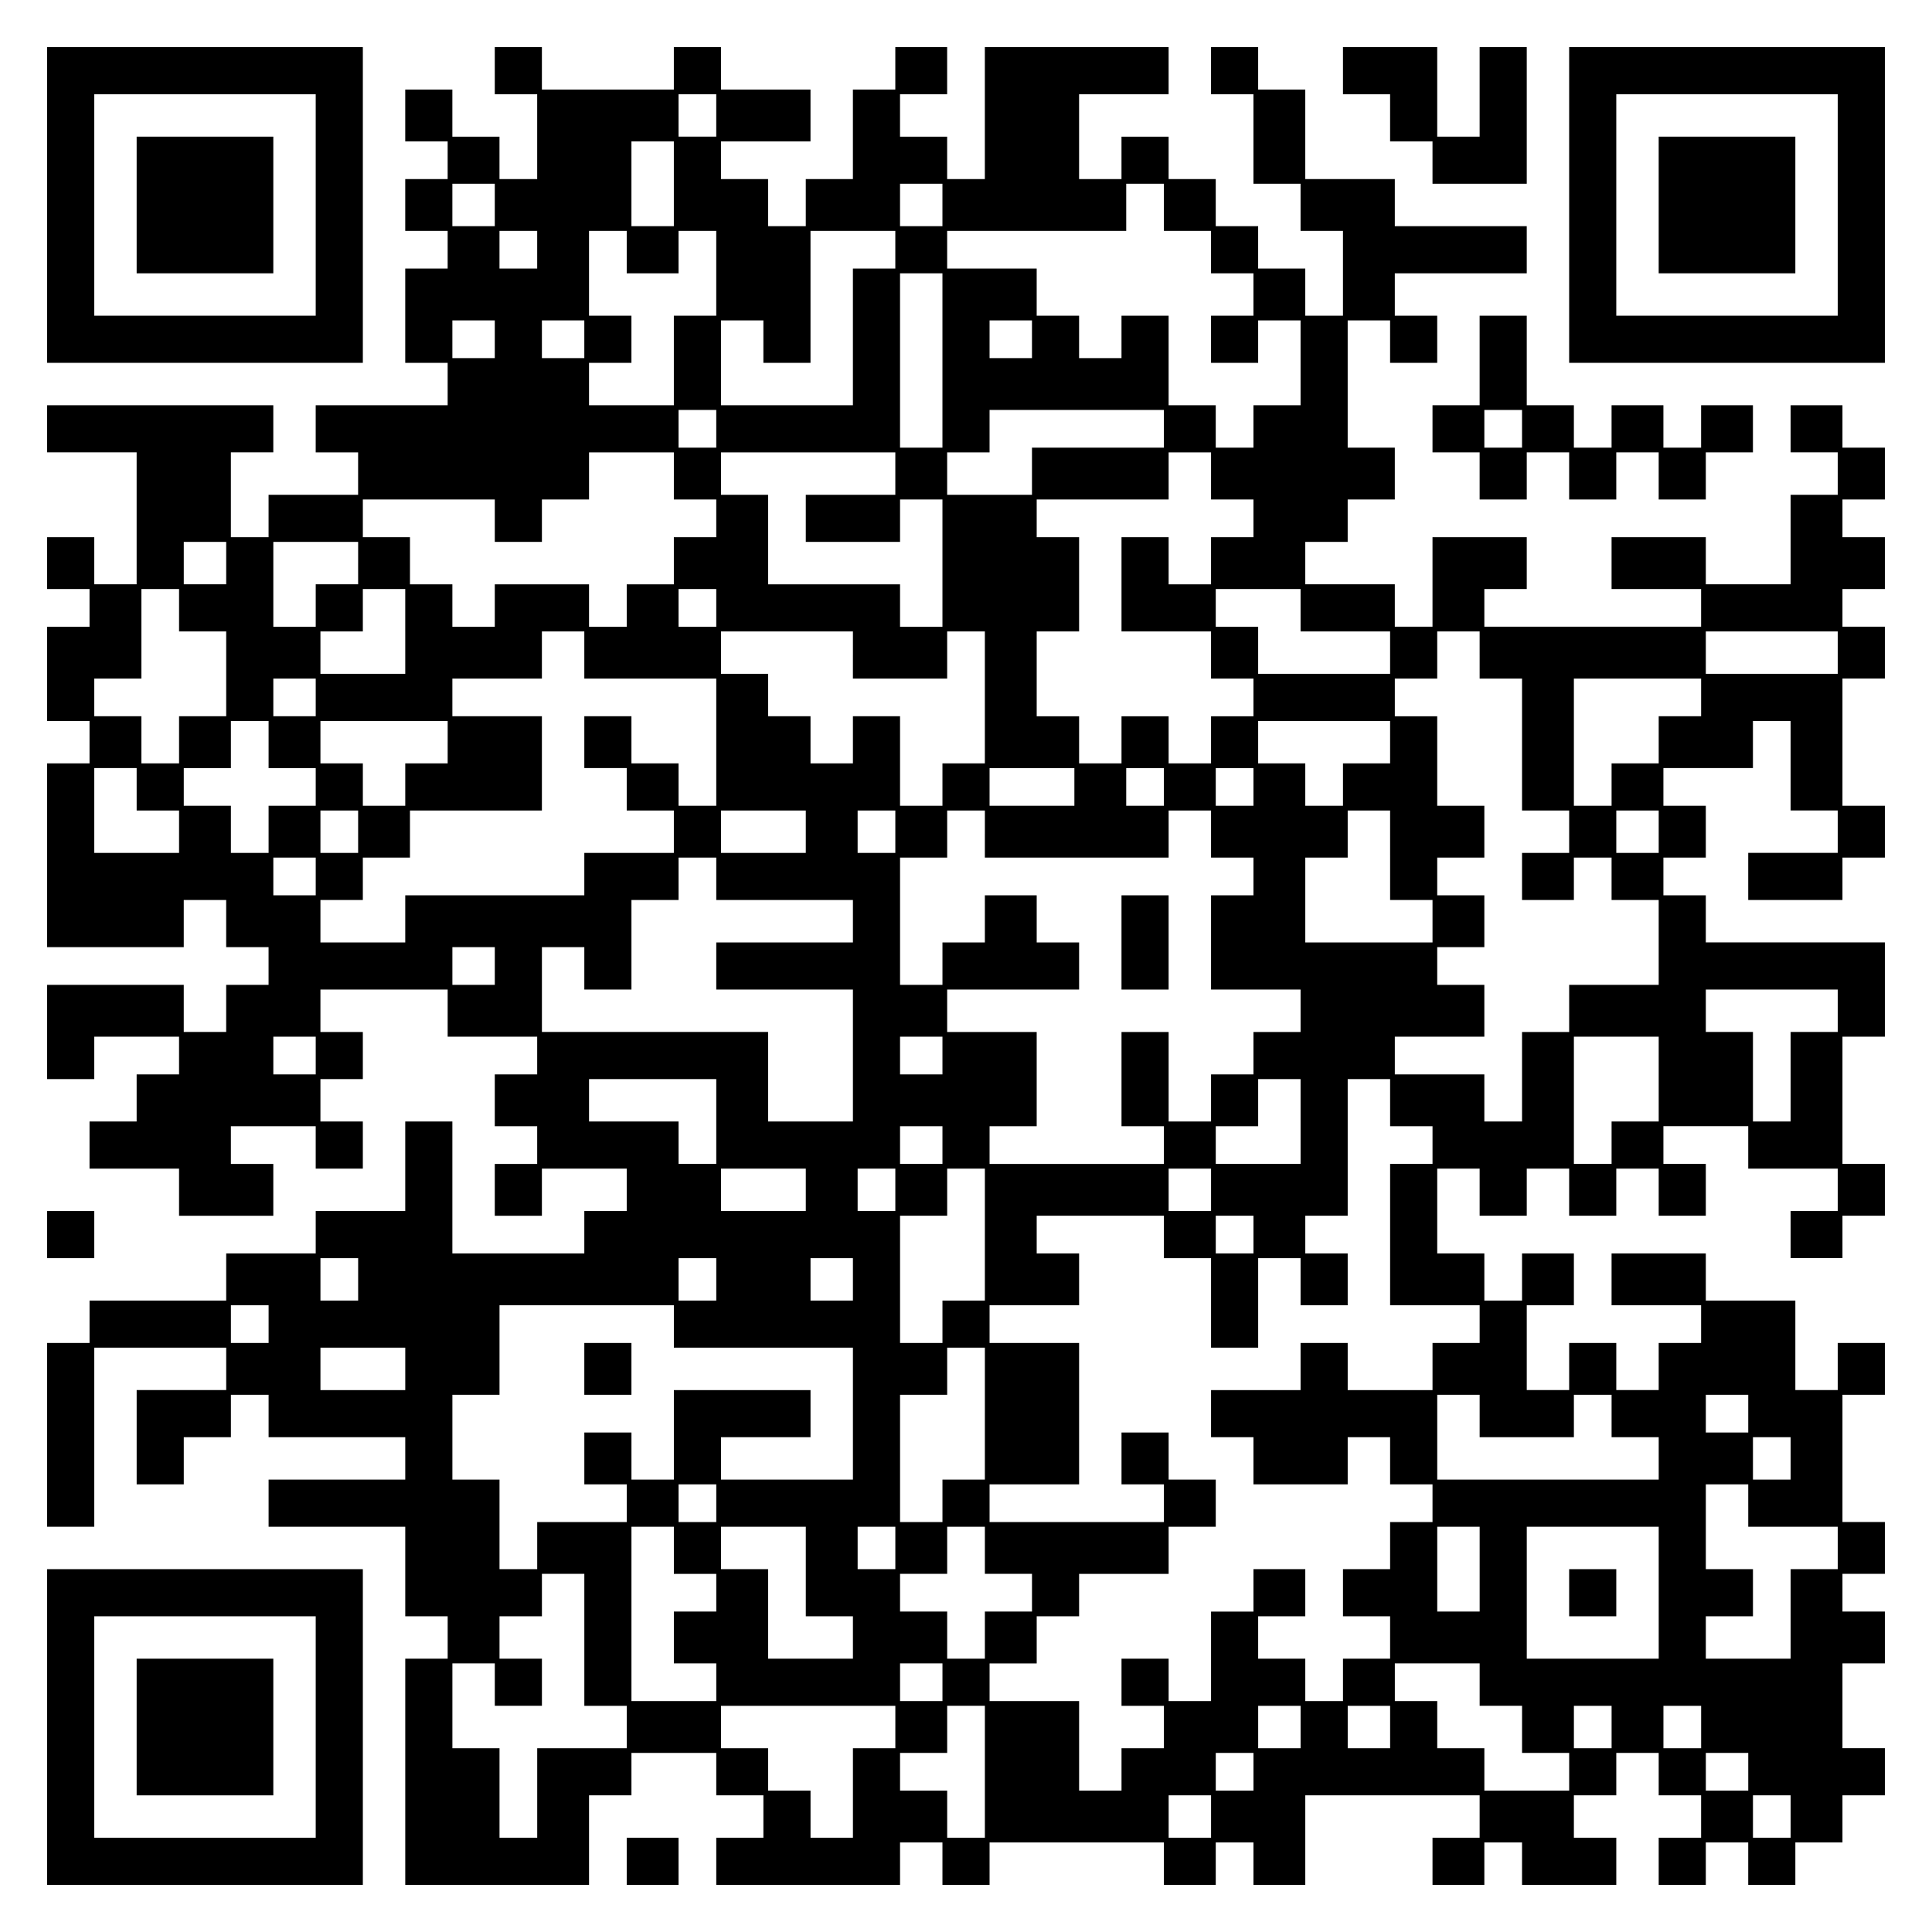 <?xml version="1.0" encoding="UTF-8" standalone="yes"?>
<svg version="1.0" xmlns="http://www.w3.org/2000/svg" width="100mm" height="100mm" viewBox="0 0 410 410" preserveAspectRatio="xMidYMid meet">
  <g transform="translate(0,410) scale(0.1,-0.1)" fill="#000000" stroke="none">
    <path d="M100 3665 l0 -335 335 0 335 0 0 335 0 335 -335 0 -335 0 0 -335z
m570 0 l0 -235 -235 0 -235 0 0 235 0 235 235 0 235 0 0 -235z"/>
    <path d="M290 3665 l0 -145 145 0 145 0 0 145 0 145 -145 0 -145 0 0 -145z"/>
    <path d="M1050 3950 l0 -50 45 0 45 0 0 -90 0 -90 -40 0 -40 0 0 45 0 45 -50
0 -50 0 0 50 0 50 -50 0 -50 0 0 -55 0 -55 45 0 45 0 0 -40 0 -40 -45 0 -45 0
0 -55 0 -55 45 0 45 0 0 -40 0 -40 -45 0 -45 0 0 -100 0 -100 45 0 45 0 0 -45
0 -45 -140 0 -140 0 0 -50 0 -50 45 0 45 0 0 -45 0 -45 -95 0 -95 0 0 -45 0
-45 -40 0 -40 0 0 90 0 90 45 0 45 0 0 50 0 50 -240 0 -240 0 0 -50 0 -50 95
0 95 0 0 -140 0 -140 -45 0 -45 0 0 50 0 50 -50 0 -50 0 0 -55 0 -55 45 0 45
0 0 -40 0 -40 -45 0 -45 0 0 -100 0 -100 45 0 45 0 0 -45 0 -45 -45 0 -45 0 0
-195 0 -195 145 0 145 0 0 50 0 50 45 0 45 0 0 -50 0 -50 45 0 45 0 0 -40 0
-40 -45 0 -45 0 0 -50 0 -50 -45 0 -45 0 0 50 0 50 -145 0 -145 0 0 -100 0
-100 50 0 50 0 0 45 0 45 90 0 90 0 0 -40 0 -40 -45 0 -45 0 0 -50 0 -50 -50
0 -50 0 0 -50 0 -50 95 0 95 0 0 -50 0 -50 100 0 100 0 0 55 0 55 -45 0 -45 0
0 40 0 40 90 0 90 0 0 -45 0 -45 50 0 50 0 0 50 0 50 -45 0 -45 0 0 45 0 45
45 0 45 0 0 50 0 50 -45 0 -45 0 0 45 0 45 135 0 135 0 0 -50 0 -50 95 0 95 0
0 -40 0 -40 -45 0 -45 0 0 -55 0 -55 45 0 45 0 0 -40 0 -40 -45 0 -45 0 0 -55
0 -55 50 0 50 0 0 50 0 50 90 0 90 0 0 -45 0 -45 -45 0 -45 0 0 -45 0 -45
-140 0 -140 0 0 140 0 140 -50 0 -50 0 0 -95 0 -95 -95 0 -95 0 0 -45 0 -45
-95 0 -95 0 0 -50 0 -50 -145 0 -145 0 0 -45 0 -45 -45 0 -45 0 0 -195 0 -195
50 0 50 0 0 190 0 190 140 0 140 0 0 -45 0 -45 -95 0 -95 0 0 -100 0 -100 50
0 50 0 0 50 0 50 50 0 50 0 0 45 0 45 40 0 40 0 0 -45 0 -45 145 0 145 0 0
-45 0 -45 -145 0 -145 0 0 -50 0 -50 145 0 145 0 0 -95 0 -95 45 0 45 0 0 -45
0 -45 -45 0 -45 0 0 -240 0 -240 195 0 195 0 0 95 0 95 45 0 45 0 0 45 0 45
90 0 90 0 0 -45 0 -45 50 0 50 0 0 -45 0 -45 -50 0 -50 0 0 -50 0 -50 195 0
195 0 0 45 0 45 45 0 45 0 0 -45 0 -45 50 0 50 0 0 45 0 45 185 0 185 0 0 -45
0 -45 55 0 55 0 0 45 0 45 40 0 40 0 0 -45 0 -45 55 0 55 0 0 95 0 95 185 0
185 0 0 -45 0 -45 -50 0 -50 0 0 -50 0 -50 55 0 55 0 0 45 0 45 40 0 40 0 0
-45 0 -45 100 0 100 0 0 50 0 50 -45 0 -45 0 0 45 0 45 45 0 45 0 0 45 0 45
45 0 45 0 0 -45 0 -45 45 0 45 0 0 -45 0 -45 -45 0 -45 0 0 -50 0 -50 50 0 50
0 0 45 0 45 45 0 45 0 0 -45 0 -45 50 0 50 0 0 45 0 45 50 0 50 0 0 50 0 50
45 0 45 0 0 50 0 50 -45 0 -45 0 0 90 0 90 45 0 45 0 0 55 0 55 -45 0 -45 0 0
40 0 40 45 0 45 0 0 55 0 55 -45 0 -45 0 0 135 0 135 45 0 45 0 0 55 0 55 -50
0 -50 0 0 -50 0 -50 -45 0 -45 0 0 95 0 95 -95 0 -95 0 0 50 0 50 -100 0 -100
0 0 -55 0 -55 95 0 95 0 0 -40 0 -40 -45 0 -45 0 0 -50 0 -50 -45 0 -45 0 0
50 0 50 -50 0 -50 0 0 -50 0 -50 -45 0 -45 0 0 90 0 90 50 0 50 0 0 55 0 55
-55 0 -55 0 0 -50 0 -50 -40 0 -40 0 0 50 0 50 -50 0 -50 0 0 90 0 90 45 0 45
0 0 -50 0 -50 50 0 50 0 0 50 0 50 45 0 45 0 0 -50 0 -50 50 0 50 0 0 50 0 50
45 0 45 0 0 -50 0 -50 50 0 50 0 0 55 0 55 -45 0 -45 0 0 40 0 40 90 0 90 0 0
-45 0 -45 95 0 95 0 0 -45 0 -45 -50 0 -50 0 0 -50 0 -50 55 0 55 0 0 45 0 45
45 0 45 0 0 55 0 55 -45 0 -45 0 0 135 0 135 45 0 45 0 0 100 0 100 -190 0
-190 0 0 50 0 50 -45 0 -45 0 0 40 0 40 45 0 45 0 0 55 0 55 -45 0 -45 0 0 40
0 40 95 0 95 0 0 50 0 50 40 0 40 0 0 -95 0 -95 50 0 50 0 0 -45 0 -45 -95 0
-95 0 0 -50 0 -50 100 0 100 0 0 45 0 45 45 0 45 0 0 55 0 55 -45 0 -45 0 0
135 0 135 45 0 45 0 0 55 0 55 -45 0 -45 0 0 40 0 40 45 0 45 0 0 55 0 55 -45
0 -45 0 0 40 0 40 45 0 45 0 0 55 0 55 -45 0 -45 0 0 45 0 45 -55 0 -55 0 0
-50 0 -50 50 0 50 0 0 -45 0 -45 -50 0 -50 0 0 -95 0 -95 -90 0 -90 0 0 50 0
50 -100 0 -100 0 0 -55 0 -55 95 0 95 0 0 -40 0 -40 -230 0 -230 0 0 40 0 40
45 0 45 0 0 55 0 55 -100 0 -100 0 0 -95 0 -95 -40 0 -40 0 0 45 0 45 -95 0
-95 0 0 45 0 45 45 0 45 0 0 45 0 45 50 0 50 0 0 55 0 55 -50 0 -50 0 0 135 0
135 45 0 45 0 0 -45 0 -45 50 0 50 0 0 50 0 50 -45 0 -45 0 0 45 0 45 140 0
140 0 0 50 0 50 -140 0 -140 0 0 50 0 50 -95 0 -95 0 0 95 0 95 -50 0 -50 0 0
45 0 45 -50 0 -50 0 0 -50 0 -50 45 0 45 0 0 -95 0 -95 50 0 50 0 0 -50 0 -50
45 0 45 0 0 -90 0 -90 -40 0 -40 0 0 50 0 50 -50 0 -50 0 0 45 0 45 -45 0 -45
0 0 50 0 50 -50 0 -50 0 0 45 0 45 -50 0 -50 0 0 -45 0 -45 -45 0 -45 0 0 90
0 90 95 0 95 0 0 50 0 50 -195 0 -195 0 0 -140 0 -140 -40 0 -40 0 0 45 0 45
-50 0 -50 0 0 45 0 45 50 0 50 0 0 50 0 50 -55 0 -55 0 0 -45 0 -45 -45 0 -45
0 0 -95 0 -95 -50 0 -50 0 0 -50 0 -50 -40 0 -40 0 0 50 0 50 -50 0 -50 0 0
40 0 40 95 0 95 0 0 55 0 55 -95 0 -95 0 0 45 0 45 -50 0 -50 0 0 -45 0 -45
-140 0 -140 0 0 45 0 45 -50 0 -50 0 0 -50z m470 -95 l0 -45 -40 0 -40 0 0 45
0 45 40 0 40 0 0 -45z m-90 -145 l0 -90 -45 0 -45 0 0 90 0 90 45 0 45 0 0
-90z m-380 -45 l0 -45 -45 0 -45 0 0 45 0 45 45 0 45 0 0 -45z m950 0 l0 -45
-45 0 -45 0 0 45 0 45 45 0 45 0 0 -45z m470 -5 l0 -50 50 0 50 0 0 -45 0 -45
45 0 45 0 0 -45 0 -45 -45 0 -45 0 0 -50 0 -50 50 0 50 0 0 45 0 45 45 0 45 0
0 -90 0 -90 -50 0 -50 0 0 -45 0 -45 -40 0 -40 0 0 45 0 45 -50 0 -50 0 0 95
0 95 -50 0 -50 0 0 -45 0 -45 -45 0 -45 0 0 45 0 45 -45 0 -45 0 0 50 0 50
-95 0 -95 0 0 40 0 40 190 0 190 0 0 50 0 50 40 0 40 0 0 -50z m-1330 -90 l0
-40 -40 0 -40 0 0 40 0 40 40 0 40 0 0 -40z m190 -5 l0 -45 55 0 55 0 0 45 0
45 40 0 40 0 0 -90 0 -90 -45 0 -45 0 0 -95 0 -95 -90 0 -90 0 0 45 0 45 45 0
45 0 0 50 0 50 -45 0 -45 0 0 90 0 90 40 0 40 0 0 -45z m570 5 l0 -40 -45 0
-45 0 0 -145 0 -145 -140 0 -140 0 0 90 0 90 45 0 45 0 0 -45 0 -45 50 0 50 0
0 140 0 140 90 0 90 0 0 -40z m100 -235 l0 -185 -45 0 -45 0 0 185 0 185 45 0
45 0 0 -185z m-950 45 l0 -40 -45 0 -45 0 0 40 0 40 45 0 45 0 0 -40z m190 0
l0 -40 -45 0 -45 0 0 40 0 40 45 0 45 0 0 -40z m950 0 l0 -40 -45 0 -45 0 0
40 0 40 45 0 45 0 0 -40z m-670 -190 l0 -40 -40 0 -40 0 0 40 0 40 40 0 40 0
0 -40z m950 0 l0 -40 -140 0 -140 0 0 -50 0 -50 -90 0 -90 0 0 45 0 45 45 0
45 0 0 45 0 45 185 0 185 0 0 -40z m-1040 -100 l0 -50 45 0 45 0 0 -40 0 -40
-45 0 -45 0 0 -50 0 -50 -50 0 -50 0 0 -45 0 -45 -40 0 -40 0 0 45 0 45 -100
0 -100 0 0 -45 0 -45 -45 0 -45 0 0 45 0 45 -45 0 -45 0 0 50 0 50 -50 0 -50
0 0 40 0 40 140 0 140 0 0 -45 0 -45 50 0 50 0 0 45 0 45 50 0 50 0 0 50 0 50
90 0 90 0 0 -50z m470 5 l0 -45 -95 0 -95 0 0 -50 0 -50 100 0 100 0 0 45 0
45 45 0 45 0 0 -135 0 -135 -45 0 -45 0 0 45 0 45 -140 0 -140 0 0 95 0 95
-50 0 -50 0 0 45 0 45 185 0 185 0 0 -45z m670 -5 l0 -50 45 0 45 0 0 -40 0
-40 -45 0 -45 0 0 -50 0 -50 -45 0 -45 0 0 50 0 50 -50 0 -50 0 0 -100 0 -100
95 0 95 0 0 -50 0 -50 45 0 45 0 0 -40 0 -40 -45 0 -45 0 0 -50 0 -50 -45 0
-45 0 0 50 0 50 -50 0 -50 0 0 -50 0 -50 -45 0 -45 0 0 50 0 50 -45 0 -45 0 0
90 0 90 45 0 45 0 0 100 0 100 -45 0 -45 0 0 40 0 40 140 0 140 0 0 50 0 50
45 0 45 0 0 -50z m-2090 -185 l0 -45 -45 0 -45 0 0 45 0 45 45 0 45 0 0 -45z
m280 0 l0 -45 -45 0 -45 0 0 -45 0 -45 -45 0 -45 0 0 90 0 90 90 0 90 0 0 -45z
m-380 -100 l0 -45 50 0 50 0 0 -90 0 -90 -50 0 -50 0 0 -50 0 -50 -40 0 -40 0
0 50 0 50 -50 0 -50 0 0 40 0 40 50 0 50 0 0 95 0 95 40 0 40 0 0 -45z m480
-45 l0 -90 -90 0 -90 0 0 45 0 45 45 0 45 0 0 45 0 45 45 0 45 0 0 -90z m660
50 l0 -40 -40 0 -40 0 0 40 0 40 40 0 40 0 0 -40z m1240 -5 l0 -45 95 0 95 0
0 -45 0 -45 -140 0 -140 0 0 50 0 50 -45 0 -45 0 0 40 0 40 90 0 90 0 0 -45z
m-1520 -95 l0 -50 140 0 140 0 0 -135 0 -135 -40 0 -40 0 0 45 0 45 -50 0 -50
0 0 50 0 50 -50 0 -50 0 0 -55 0 -55 45 0 45 0 0 -45 0 -45 50 0 50 0 0 -45 0
-45 -95 0 -95 0 0 -45 0 -45 -190 0 -190 0 0 -50 0 -50 -90 0 -90 0 0 45 0 45
45 0 45 0 0 45 0 45 50 0 50 0 0 50 0 50 140 0 140 0 0 100 0 100 -95 0 -95 0
0 40 0 40 95 0 95 0 0 50 0 50 45 0 45 0 0 -50z m570 0 l0 -50 100 0 100 0 0
50 0 50 40 0 40 0 0 -140 0 -140 -45 0 -45 0 0 -45 0 -45 -45 0 -45 0 0 95 0
95 -50 0 -50 0 0 -50 0 -50 -45 0 -45 0 0 50 0 50 -45 0 -45 0 0 45 0 45 -50
0 -50 0 0 45 0 45 140 0 140 0 0 -50z m1330 0 l0 -50 45 0 45 0 0 -140 0 -140
50 0 50 0 0 -45 0 -45 -50 0 -50 0 0 -50 0 -50 55 0 55 0 0 45 0 45 40 0 40 0
0 -45 0 -45 50 0 50 0 0 -90 0 -90 -95 0 -95 0 0 -50 0 -50 -50 0 -50 0 0 -95
0 -95 -40 0 -40 0 0 50 0 50 -95 0 -95 0 0 40 0 40 95 0 95 0 0 55 0 55 -50 0
-50 0 0 40 0 40 50 0 50 0 0 55 0 55 -50 0 -50 0 0 40 0 40 50 0 50 0 0 55 0
55 -50 0 -50 0 0 95 0 95 -45 0 -45 0 0 40 0 40 45 0 45 0 0 50 0 50 45 0 45
0 0 -50z m760 5 l0 -45 -140 0 -140 0 0 45 0 45 140 0 140 0 0 -45z m-3230
-95 l0 -40 -45 0 -45 0 0 40 0 40 45 0 45 0 0 -40z m2940 0 l0 -40 -45 0 -45
0 0 -50 0 -50 -50 0 -50 0 0 -45 0 -45 -40 0 -40 0 0 135 0 135 135 0 135 0 0
-40z m-3040 -100 l0 -50 50 0 50 0 0 -40 0 -40 -50 0 -50 0 0 -50 0 -50 -40 0
-40 0 0 50 0 50 -50 0 -50 0 0 40 0 40 50 0 50 0 0 50 0 50 40 0 40 0 0 -50z
m380 5 l0 -45 -45 0 -45 0 0 -45 0 -45 -45 0 -45 0 0 45 0 45 -45 0 -45 0 0
45 0 45 135 0 135 0 0 -45z m2000 0 l0 -45 -50 0 -50 0 0 -45 0 -45 -40 0 -40
0 0 45 0 45 -50 0 -50 0 0 45 0 45 140 0 140 0 0 -45z m-2660 -100 l0 -45 45
0 45 0 0 -45 0 -45 -90 0 -90 0 0 90 0 90 45 0 45 0 0 -45z m1990 5 l0 -40
-90 0 -90 0 0 40 0 40 90 0 90 0 0 -40z m190 0 l0 -40 -40 0 -40 0 0 40 0 40
40 0 40 0 0 -40z m190 0 l0 -40 -40 0 -40 0 0 40 0 40 40 0 40 0 0 -40z
m-1900 -95 l0 -45 -40 0 -40 0 0 45 0 45 40 0 40 0 0 -45z m950 0 l0 -45 -90
0 -90 0 0 45 0 45 90 0 90 0 0 -45z m190 0 l0 -45 -40 0 -40 0 0 45 0 45 40 0
40 0 0 -45z m190 -5 l0 -50 195 0 195 0 0 50 0 50 45 0 45 0 0 -50 0 -50 45 0
45 0 0 -40 0 -40 -45 0 -45 0 0 -100 0 -100 95 0 95 0 0 -45 0 -45 -50 0 -50
0 0 -45 0 -45 -45 0 -45 0 0 -50 0 -50 -45 0 -45 0 0 95 0 95 -50 0 -50 0 0
-100 0 -100 45 0 45 0 0 -40 0 -40 -185 0 -185 0 0 40 0 40 50 0 50 0 0 100 0
100 -95 0 -95 0 0 45 0 45 140 0 140 0 0 50 0 50 -45 0 -45 0 0 50 0 50 -55 0
-55 0 0 -50 0 -50 -45 0 -45 0 0 -45 0 -45 -45 0 -45 0 0 135 0 135 50 0 50 0
0 50 0 50 40 0 40 0 0 -50z m860 -45 l0 -95 45 0 45 0 0 -45 0 -45 -135 0
-135 0 0 90 0 90 45 0 45 0 0 50 0 50 45 0 45 0 0 -95z m570 50 l0 -45 -45 0
-45 0 0 45 0 45 45 0 45 0 0 -45z m-2850 -95 l0 -40 -45 0 -45 0 0 40 0 40 45
0 45 0 0 -40z m850 -5 l0 -45 145 0 145 0 0 -45 0 -45 -145 0 -145 0 0 -50 0
-50 145 0 145 0 0 -140 0 -140 -90 0 -90 0 0 95 0 95 -240 0 -240 0 0 90 0 90
45 0 45 0 0 -45 0 -45 50 0 50 0 0 95 0 95 50 0 50 0 0 45 0 45 40 0 40 0 0
-45z m-470 -185 l0 -40 -45 0 -45 0 0 40 0 40 45 0 45 0 0 -40z m2850 -95 l0
-45 -50 0 -50 0 0 -95 0 -95 -40 0 -40 0 0 95 0 95 -50 0 -50 0 0 45 0 45 140
0 140 0 0 -45z m-3230 -95 l0 -40 -45 0 -45 0 0 40 0 40 45 0 45 0 0 -40z
m1330 0 l0 -40 -45 0 -45 0 0 40 0 40 45 0 45 0 0 -40z m1520 -50 l0 -90 -50
0 -50 0 0 -45 0 -45 -40 0 -40 0 0 135 0 135 90 0 90 0 0 -90z m-2000 -90 l0
-90 -40 0 -40 0 0 45 0 45 -95 0 -95 0 0 45 0 45 135 0 135 0 0 -90z m1240 0
l0 -90 -90 0 -90 0 0 40 0 40 45 0 45 0 0 50 0 50 45 0 45 0 0 -90z m190 40
l0 -50 45 0 45 0 0 -40 0 -40 -45 0 -45 0 0 -150 0 -150 95 0 95 0 0 -40 0
-40 -50 0 -50 0 0 -50 0 -50 -90 0 -90 0 0 50 0 50 -50 0 -50 0 0 -50 0 -50
-95 0 -95 0 0 -50 0 -50 45 0 45 0 0 -50 0 -50 100 0 100 0 0 50 0 50 45 0 45
0 0 -50 0 -50 45 0 45 0 0 -40 0 -40 -45 0 -45 0 0 -50 0 -50 -50 0 -50 0 0
-50 0 -50 50 0 50 0 0 -45 0 -45 -50 0 -50 0 0 -45 0 -45 -40 0 -40 0 0 45 0
45 -50 0 -50 0 0 45 0 45 50 0 50 0 0 50 0 50 -55 0 -55 0 0 -45 0 -45 -45 0
-45 0 0 -95 0 -95 -45 0 -45 0 0 45 0 45 -50 0 -50 0 0 -50 0 -50 45 0 45 0 0
-45 0 -45 -45 0 -45 0 0 -45 0 -45 -45 0 -45 0 0 95 0 95 -95 0 -95 0 0 40 0
40 50 0 50 0 0 50 0 50 45 0 45 0 0 45 0 45 95 0 95 0 0 50 0 50 50 0 50 0 0
50 0 50 -50 0 -50 0 0 50 0 50 -50 0 -50 0 0 -55 0 -55 45 0 45 0 0 -40 0 -40
-185 0 -185 0 0 40 0 40 95 0 95 0 0 150 0 150 -95 0 -95 0 0 40 0 40 95 0 95
0 0 55 0 55 -45 0 -45 0 0 40 0 40 135 0 135 0 0 -45 0 -45 50 0 50 0 0 -95 0
-95 50 0 50 0 0 95 0 95 45 0 45 0 0 -50 0 -50 50 0 50 0 0 55 0 55 -45 0 -45
0 0 40 0 40 45 0 45 0 0 145 0 145 45 0 45 0 0 -50z m-950 -90 l0 -40 -45 0
-45 0 0 40 0 40 45 0 45 0 0 -40z m-290 -95 l0 -45 -90 0 -90 0 0 45 0 45 90
0 90 0 0 -45z m190 0 l0 -45 -40 0 -40 0 0 45 0 45 40 0 40 0 0 -45z m190 -95
l0 -140 -45 0 -45 0 0 -45 0 -45 -45 0 -45 0 0 135 0 135 50 0 50 0 0 50 0 50
40 0 40 0 0 -140z m480 95 l0 -45 -45 0 -45 0 0 45 0 45 45 0 45 0 0 -45z m90
-95 l0 -40 -40 0 -40 0 0 40 0 40 40 0 40 0 0 -40z m-1900 -95 l0 -45 -40 0
-40 0 0 45 0 45 40 0 40 0 0 -45z m760 0 l0 -45 -40 0 -40 0 0 45 0 45 40 0
40 0 0 -45z m290 0 l0 -45 -45 0 -45 0 0 45 0 45 45 0 45 0 0 -45z m-1240 -95
l0 -40 -40 0 -40 0 0 40 0 40 40 0 40 0 0 -40z m860 -5 l0 -45 190 0 190 0 0
-140 0 -140 -140 0 -140 0 0 45 0 45 95 0 95 0 0 50 0 50 -145 0 -145 0 0 -95
0 -95 -45 0 -45 0 0 50 0 50 -50 0 -50 0 0 -55 0 -55 45 0 45 0 0 -40 0 -40
-95 0 -95 0 0 -50 0 -50 -40 0 -40 0 0 95 0 95 -50 0 -50 0 0 90 0 90 50 0 50
0 0 95 0 95 185 0 185 0 0 -45z m-570 -90 l0 -45 -90 0 -90 0 0 45 0 45 90 0
90 0 0 -45z m1230 -95 l0 -140 -45 0 -45 0 0 -45 0 -45 -45 0 -45 0 0 135 0
135 50 0 50 0 0 50 0 50 40 0 40 0 0 -140z m1050 -5 l0 -45 100 0 100 0 0 45
0 45 40 0 40 0 0 -45 0 -45 50 0 50 0 0 -45 0 -45 -235 0 -235 0 0 90 0 90 45
0 45 0 0 -45z m570 5 l0 -40 -45 0 -45 0 0 40 0 40 45 0 45 0 0 -40z m90 -95
l0 -45 -40 0 -40 0 0 45 0 45 40 0 40 0 0 -45z m-2280 -95 l0 -40 -40 0 -40 0
0 40 0 40 40 0 40 0 0 -40z m2190 -5 l0 -45 95 0 95 0 0 -45 0 -45 -50 0 -50
0 0 -95 0 -95 -90 0 -90 0 0 45 0 45 50 0 50 0 0 50 0 50 -50 0 -50 0 0 90 0
90 45 0 45 0 0 -45z m-2280 -95 l0 -50 45 0 45 0 0 -40 0 -40 -45 0 -45 0 0
-55 0 -55 45 0 45 0 0 -40 0 -40 -90 0 -90 0 0 185 0 185 45 0 45 0 0 -50z
m280 -45 l0 -95 50 0 50 0 0 -45 0 -45 -90 0 -90 0 0 95 0 95 -50 0 -50 0 0
45 0 45 90 0 90 0 0 -95z m190 50 l0 -45 -40 0 -40 0 0 45 0 45 40 0 40 0 0
-45z m190 -5 l0 -50 50 0 50 0 0 -40 0 -40 -50 0 -50 0 0 -50 0 -50 -40 0 -40
0 0 50 0 50 -50 0 -50 0 0 40 0 40 50 0 50 0 0 50 0 50 40 0 40 0 0 -50z
m1050 -40 l0 -90 -45 0 -45 0 0 90 0 90 45 0 45 0 0 -90z m380 -50 l0 -140
-140 0 -140 0 0 140 0 140 140 0 140 0 0 -140z m-2280 -100 l0 -140 45 0 45 0
0 -45 0 -45 -95 0 -95 0 0 -95 0 -95 -40 0 -40 0 0 95 0 95 -50 0 -50 0 0 90
0 90 45 0 45 0 0 -45 0 -45 50 0 50 0 0 50 0 50 -45 0 -45 0 0 45 0 45 45 0
45 0 0 45 0 45 45 0 45 0 0 -140z m760 -90 l0 -40 -45 0 -45 0 0 40 0 40 45 0
45 0 0 -40z m1140 -5 l0 -45 45 0 45 0 0 -50 0 -50 50 0 50 0 0 -40 0 -40 -90
0 -90 0 0 45 0 45 -50 0 -50 0 0 50 0 50 -45 0 -45 0 0 40 0 40 90 0 90 0 0
-45z m-1240 -90 l0 -45 -45 0 -45 0 0 -95 0 -95 -45 0 -45 0 0 50 0 50 -45 0
-45 0 0 45 0 45 -50 0 -50 0 0 45 0 45 185 0 185 0 0 -45z m190 -95 l0 -140
-40 0 -40 0 0 50 0 50 -50 0 -50 0 0 40 0 40 50 0 50 0 0 50 0 50 40 0 40 0 0
-140z m670 95 l0 -45 -45 0 -45 0 0 45 0 45 45 0 45 0 0 -45z m190 0 l0 -45
-45 0 -45 0 0 45 0 45 45 0 45 0 0 -45z m470 0 l0 -45 -40 0 -40 0 0 45 0 45
40 0 40 0 0 -45z m190 0 l0 -45 -40 0 -40 0 0 45 0 45 40 0 40 0 0 -45z m-950
-95 l0 -40 -40 0 -40 0 0 40 0 40 40 0 40 0 0 -40z m1050 0 l0 -40 -45 0 -45
0 0 40 0 40 45 0 45 0 0 -40z m-1140 -95 l0 -45 -45 0 -45 0 0 45 0 45 45 0
45 0 0 -45z m1230 0 l0 -45 -40 0 -40 0 0 45 0 45 40 0 40 0 0 -45z"/>
    <path d="M2380 2100 l0 -100 50 0 50 0 0 100 0 100 -50 0 -50 0 0 -100z"/>
    <path d="M1240 1195 l0 -55 50 0 50 0 0 55 0 55 -50 0 -50 0 0 -55z"/>
    <path d="M3330 720 l0 -50 50 0 50 0 0 50 0 50 -50 0 -50 0 0 -50z"/>
    <path d="M2850 3950 l0 -50 50 0 50 0 0 -50 0 -50 45 0 45 0 0 -45 0 -45 100
0 100 0 0 145 0 145 -50 0 -50 0 0 -95 0 -95 -45 0 -45 0 0 95 0 95 -100 0
-100 0 0 -50z"/>
    <path d="M3330 3665 l0 -335 335 0 335 0 0 335 0 335 -335 0 -335 0 0 -335z
m570 0 l0 -235 -235 0 -235 0 0 235 0 235 235 0 235 0 0 -235z"/>
    <path d="M3520 3665 l0 -145 145 0 145 0 0 145 0 145 -145 0 -145 0 0 -145z"/>
    <path d="M3140 3335 l0 -95 -50 0 -50 0 0 -50 0 -50 50 0 50 0 0 -50 0 -50 50
0 50 0 0 50 0 50 45 0 45 0 0 -50 0 -50 50 0 50 0 0 50 0 50 45 0 45 0 0 -50
0 -50 50 0 50 0 0 50 0 50 50 0 50 0 0 50 0 50 -55 0 -55 0 0 -45 0 -45 -40 0
-40 0 0 45 0 45 -55 0 -55 0 0 -45 0 -45 -40 0 -40 0 0 45 0 45 -50 0 -50 0 0
95 0 95 -50 0 -50 0 0 -95z m90 -145 l0 -40 -40 0 -40 0 0 40 0 40 40 0 40 0
0 -40z"/>
    <path d="M100 1480 l0 -50 50 0 50 0 0 50 0 50 -50 0 -50 0 0 -50z"/>
    <path d="M100 435 l0 -335 335 0 335 0 0 335 0 335 -335 0 -335 0 0 -335z
m570 0 l0 -235 -235 0 -235 0 0 235 0 235 235 0 235 0 0 -235z"/>
    <path d="M290 435 l0 -145 145 0 145 0 0 145 0 145 -145 0 -145 0 0 -145z"/>
    <path d="M1330 150 l0 -50 55 0 55 0 0 50 0 50 -55 0 -55 0 0 -50z"/>
  </g>
</svg>